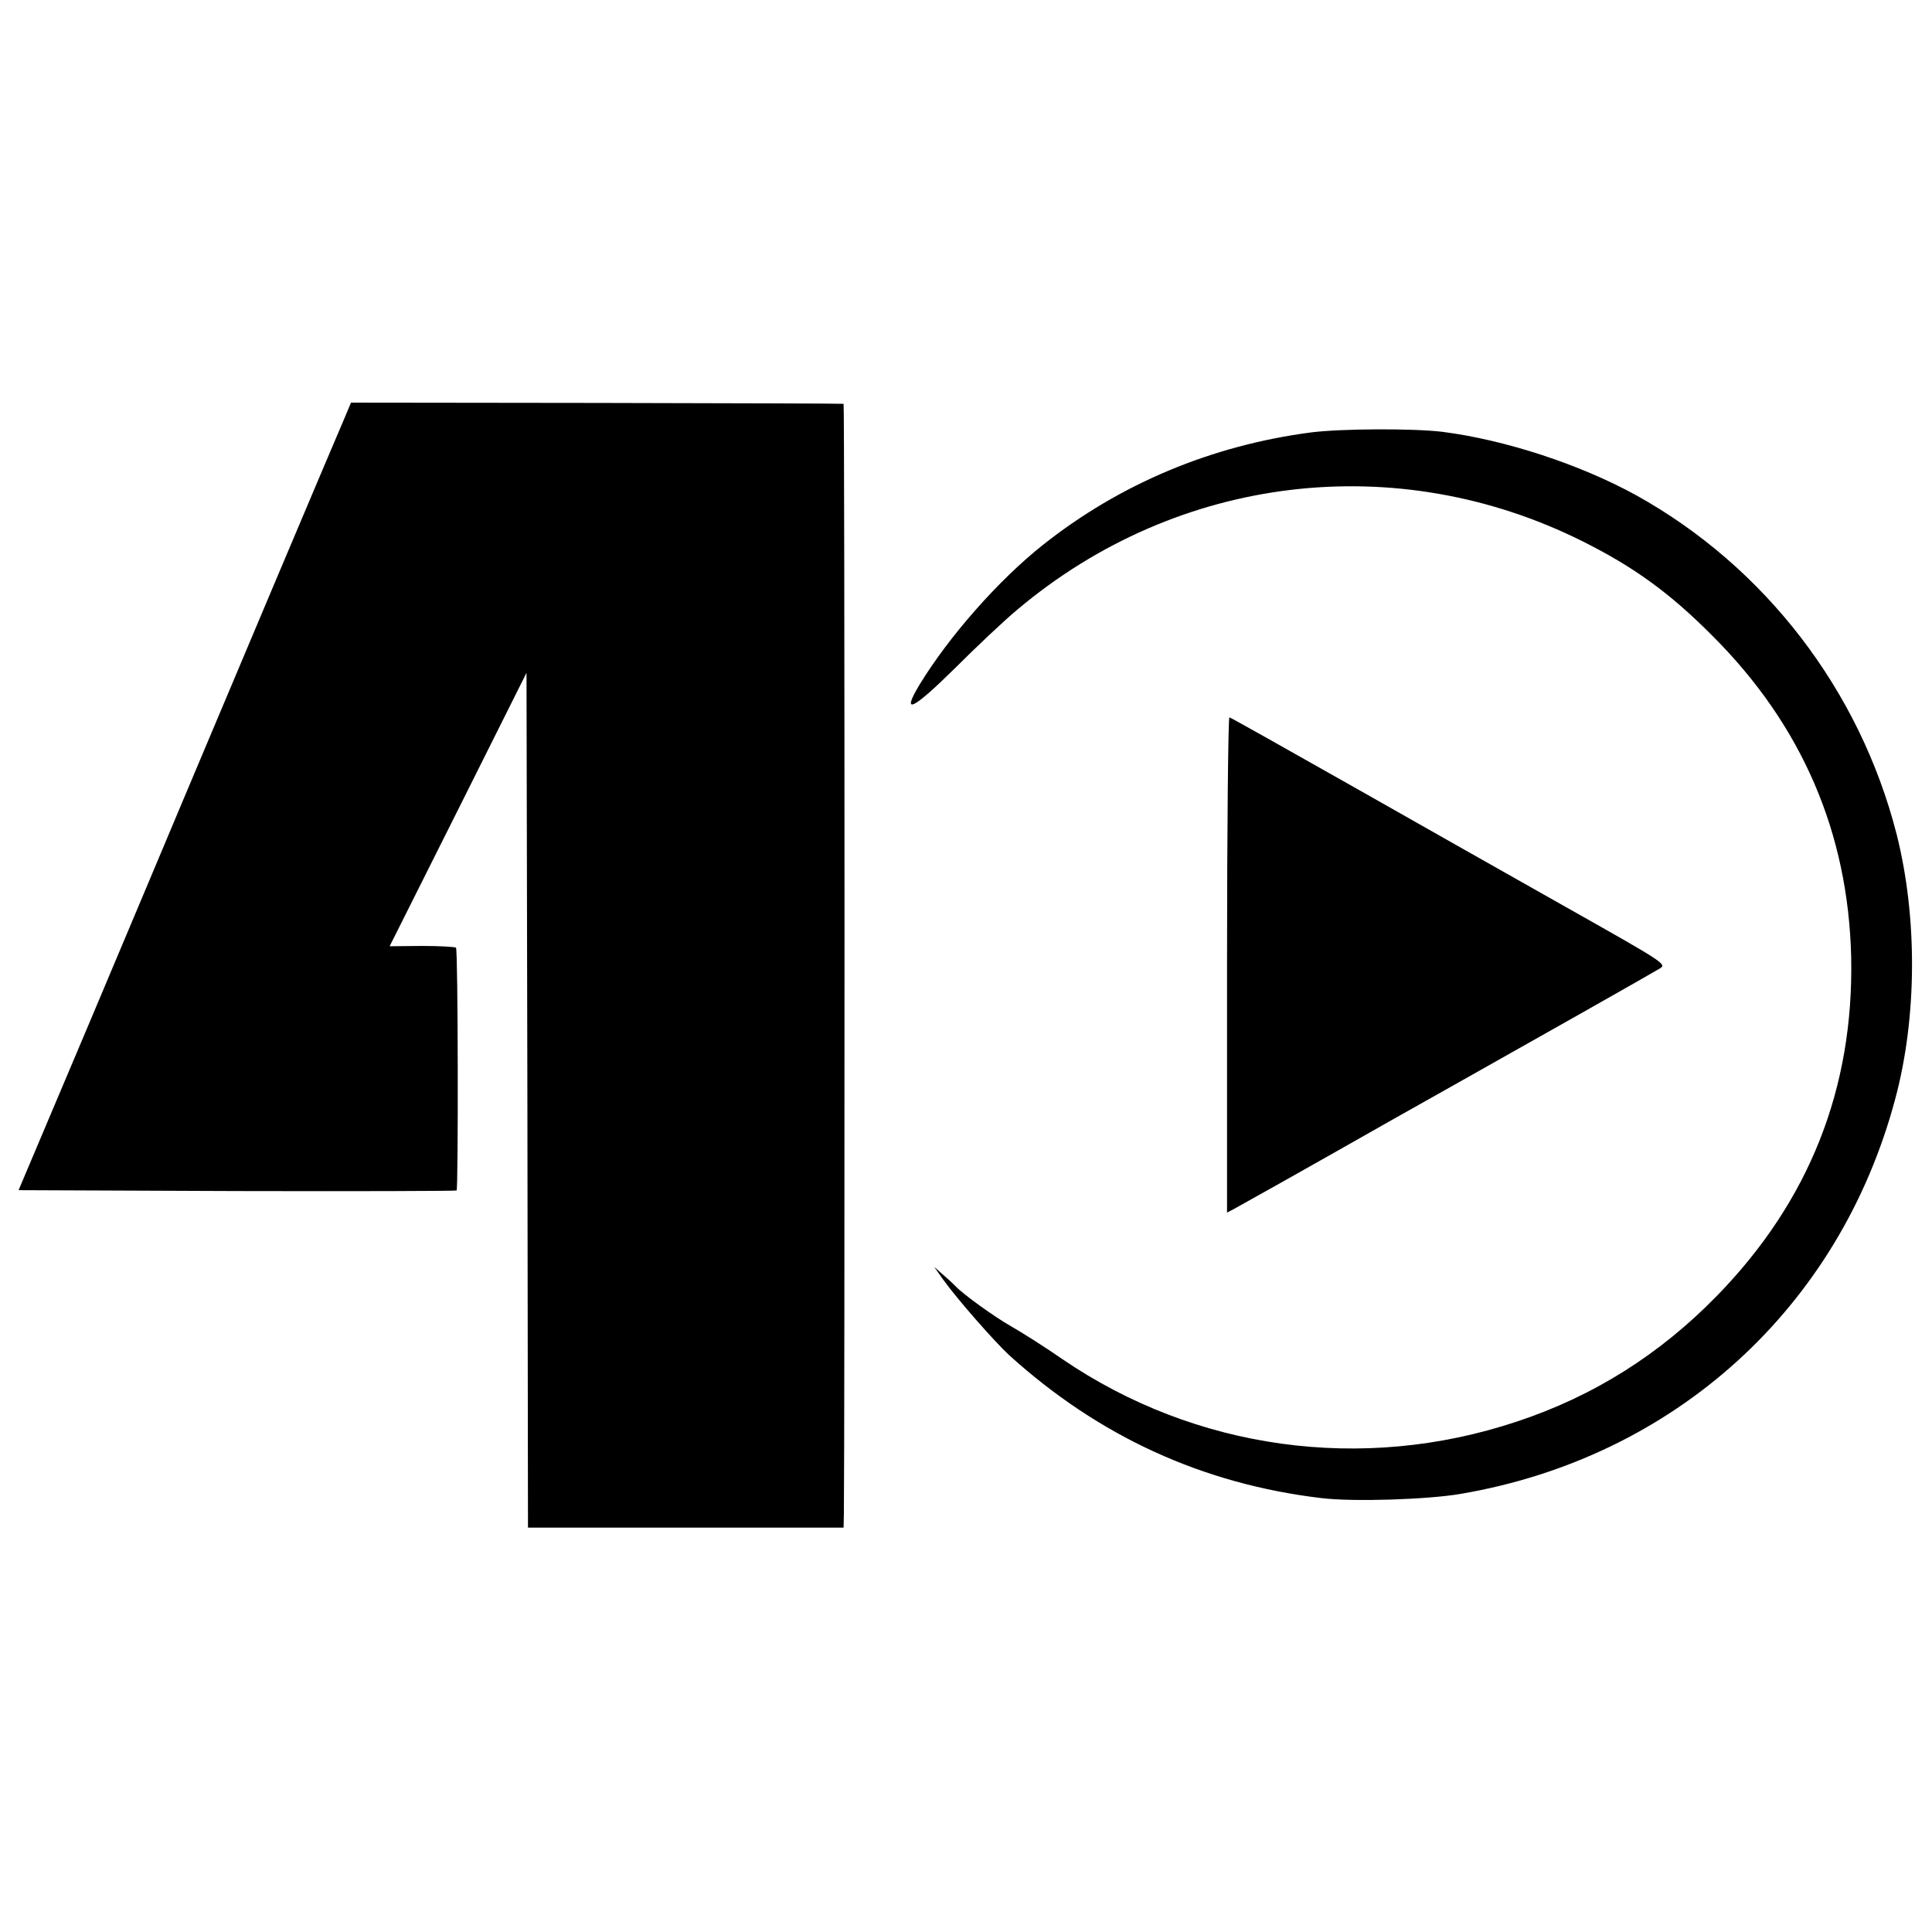 <?xml version="1.0" standalone="no"?>
<!DOCTYPE svg PUBLIC "-//W3C//DTD SVG 20010904//EN"
 "http://www.w3.org/TR/2001/REC-SVG-20010904/DTD/svg10.dtd">
<svg version="1.0" xmlns="http://www.w3.org/2000/svg"
 width="655pt" height="655pt" viewBox="0 0 655 655"
 preserveAspectRatio="xMidYMid meet">
<g transform="translate(0,655) scale(0.1,-0.1)"
fill="#000000" stroke="none">
<path d="M1169 5135 c-28 -64 -435 -1028 -545 -1290 -46 -110 -191 -454 -322
-765 l-239 -565 740 -3 c407 -1 742 0 745 2 6 7 5 816 -2 823 -3 3 -55 6 -115
6 l-110 -1 232 463 232 464 3 -1449 2 -1449 535 0 535 0 1 47 c3 260 3 3762
-1 3763 -3 1 -380 2 -837 3 l-833 1 -21 -50z"/>
<path d="M4445 5084 c-337 -44 -648 -174 -910 -382 -151 -120 -318 -310 -418
-474 -63 -105 -23 -85 121 57 70 70 165 160 212 199 543 457 1284 546 1915
231 174 -87 296 -175 440 -320 304 -303 461 -668 471 -1090 9 -445 -142 -827
-455 -1148 -194 -199 -419 -341 -680 -427 -523 -174 -1089 -95 -1539 212 -59
41 -138 91 -175 112 -55 31 -163 109 -187 135 -3 3 -20 20 -39 36 l-34 30 32
-45 c45 -63 173 -209 223 -255 304 -275 655 -436 1058 -484 107 -13 358 -5
470 14 727 123 1286 631 1475 1338 75 278 76 618 5 899 -125 489 -447 907
-883 1149 -191 105 -445 188 -657 215 -99 12 -343 11 -445 -2z"/>
<path d="M4160 3280 l0 -841 23 12 c24 13 226 126 527 297 187 105 238 134
660 372 129 73 245 139 258 147 23 14 12 21 -300 197 -178 100 -509 288 -737
417 -228 129 -418 236 -423 237 -4 2 -8 -375 -8 -838z"/>
</g>
</svg>
